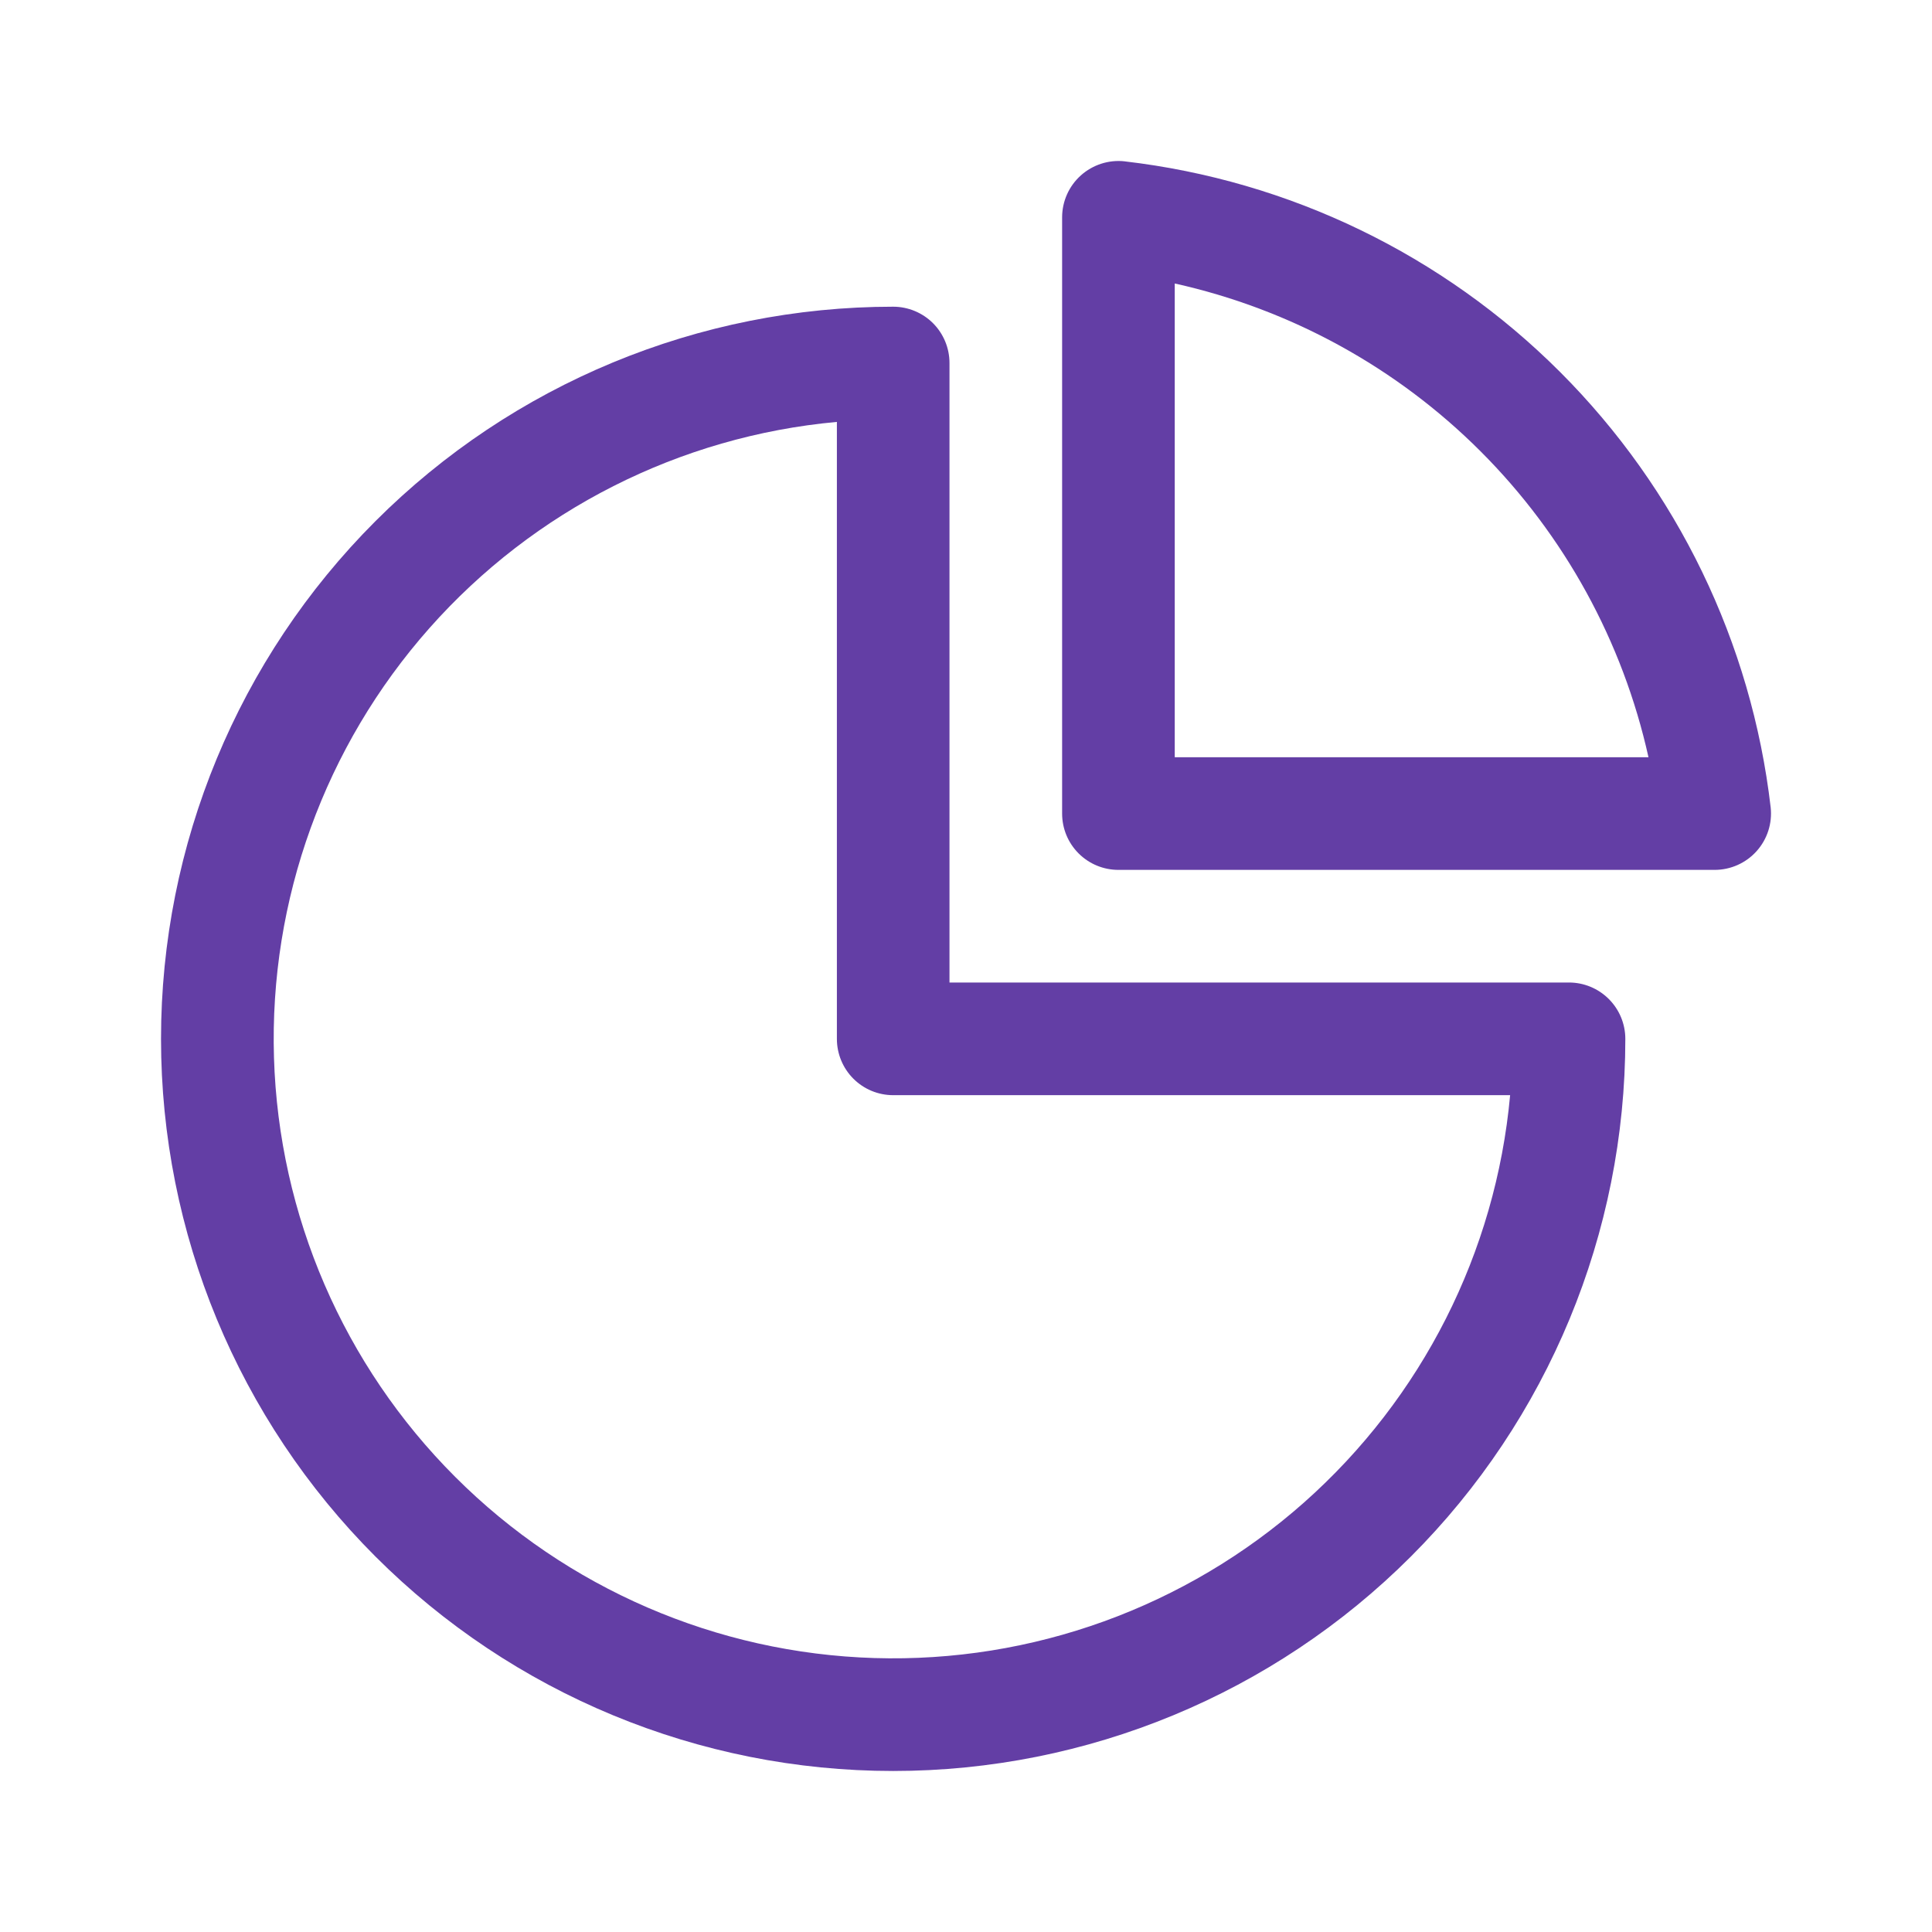 <svg width="64" height="64" viewBox="0 0 64 64" fill="none" xmlns="http://www.w3.org/2000/svg">
<path d="M29.587 10.16C23.155 10.16 16.986 12.715 12.438 17.263C7.889 21.812 5.334 27.98 5.334 34.413C5.334 40.846 7.889 47.014 12.438 51.563C16.986 56.111 23.155 58.666 29.587 58.666C36.02 58.666 42.188 56.111 46.737 51.563C51.285 47.015 53.841 40.846 53.841 34.413C53.841 33.918 53.644 33.444 53.294 33.094C52.944 32.744 52.47 32.547 51.975 32.547H31.453V12.026C31.453 11.531 31.257 11.057 30.907 10.706C30.557 10.357 30.082 10.16 29.588 10.16L29.587 10.16ZM50.025 36.278C49.55 41.484 47.106 46.312 43.192 49.777C39.279 53.242 34.19 55.084 28.965 54.925C23.741 54.766 18.773 52.62 15.078 48.923C11.382 45.227 9.235 40.26 9.076 35.036C8.917 29.811 10.759 24.722 14.224 20.809C17.689 16.895 22.517 14.452 27.723 13.976V34.414C27.723 34.909 27.919 35.383 28.269 35.733C28.619 36.083 29.093 36.279 29.588 36.279L50.025 36.278Z" fill="#633EA5"/>
<path d="M37.253 5.344C36.726 5.287 36.199 5.457 35.804 5.811C35.41 6.164 35.184 6.67 35.184 7.2V26.951C35.184 27.446 35.38 27.92 35.73 28.27C36.08 28.62 36.554 28.816 37.049 28.816H56.8C57.33 28.816 57.836 28.59 58.19 28.195C58.544 27.801 58.713 27.274 58.656 26.747C58.022 21.29 55.563 16.206 51.679 12.322C47.794 8.437 42.711 5.979 37.254 5.345L37.253 5.344ZM38.915 25.084V9.391C42.752 10.243 46.267 12.172 49.047 14.952C51.827 17.732 53.756 21.247 54.608 25.084L38.915 25.084Z" fill="#633EA5"/>
</svg>
